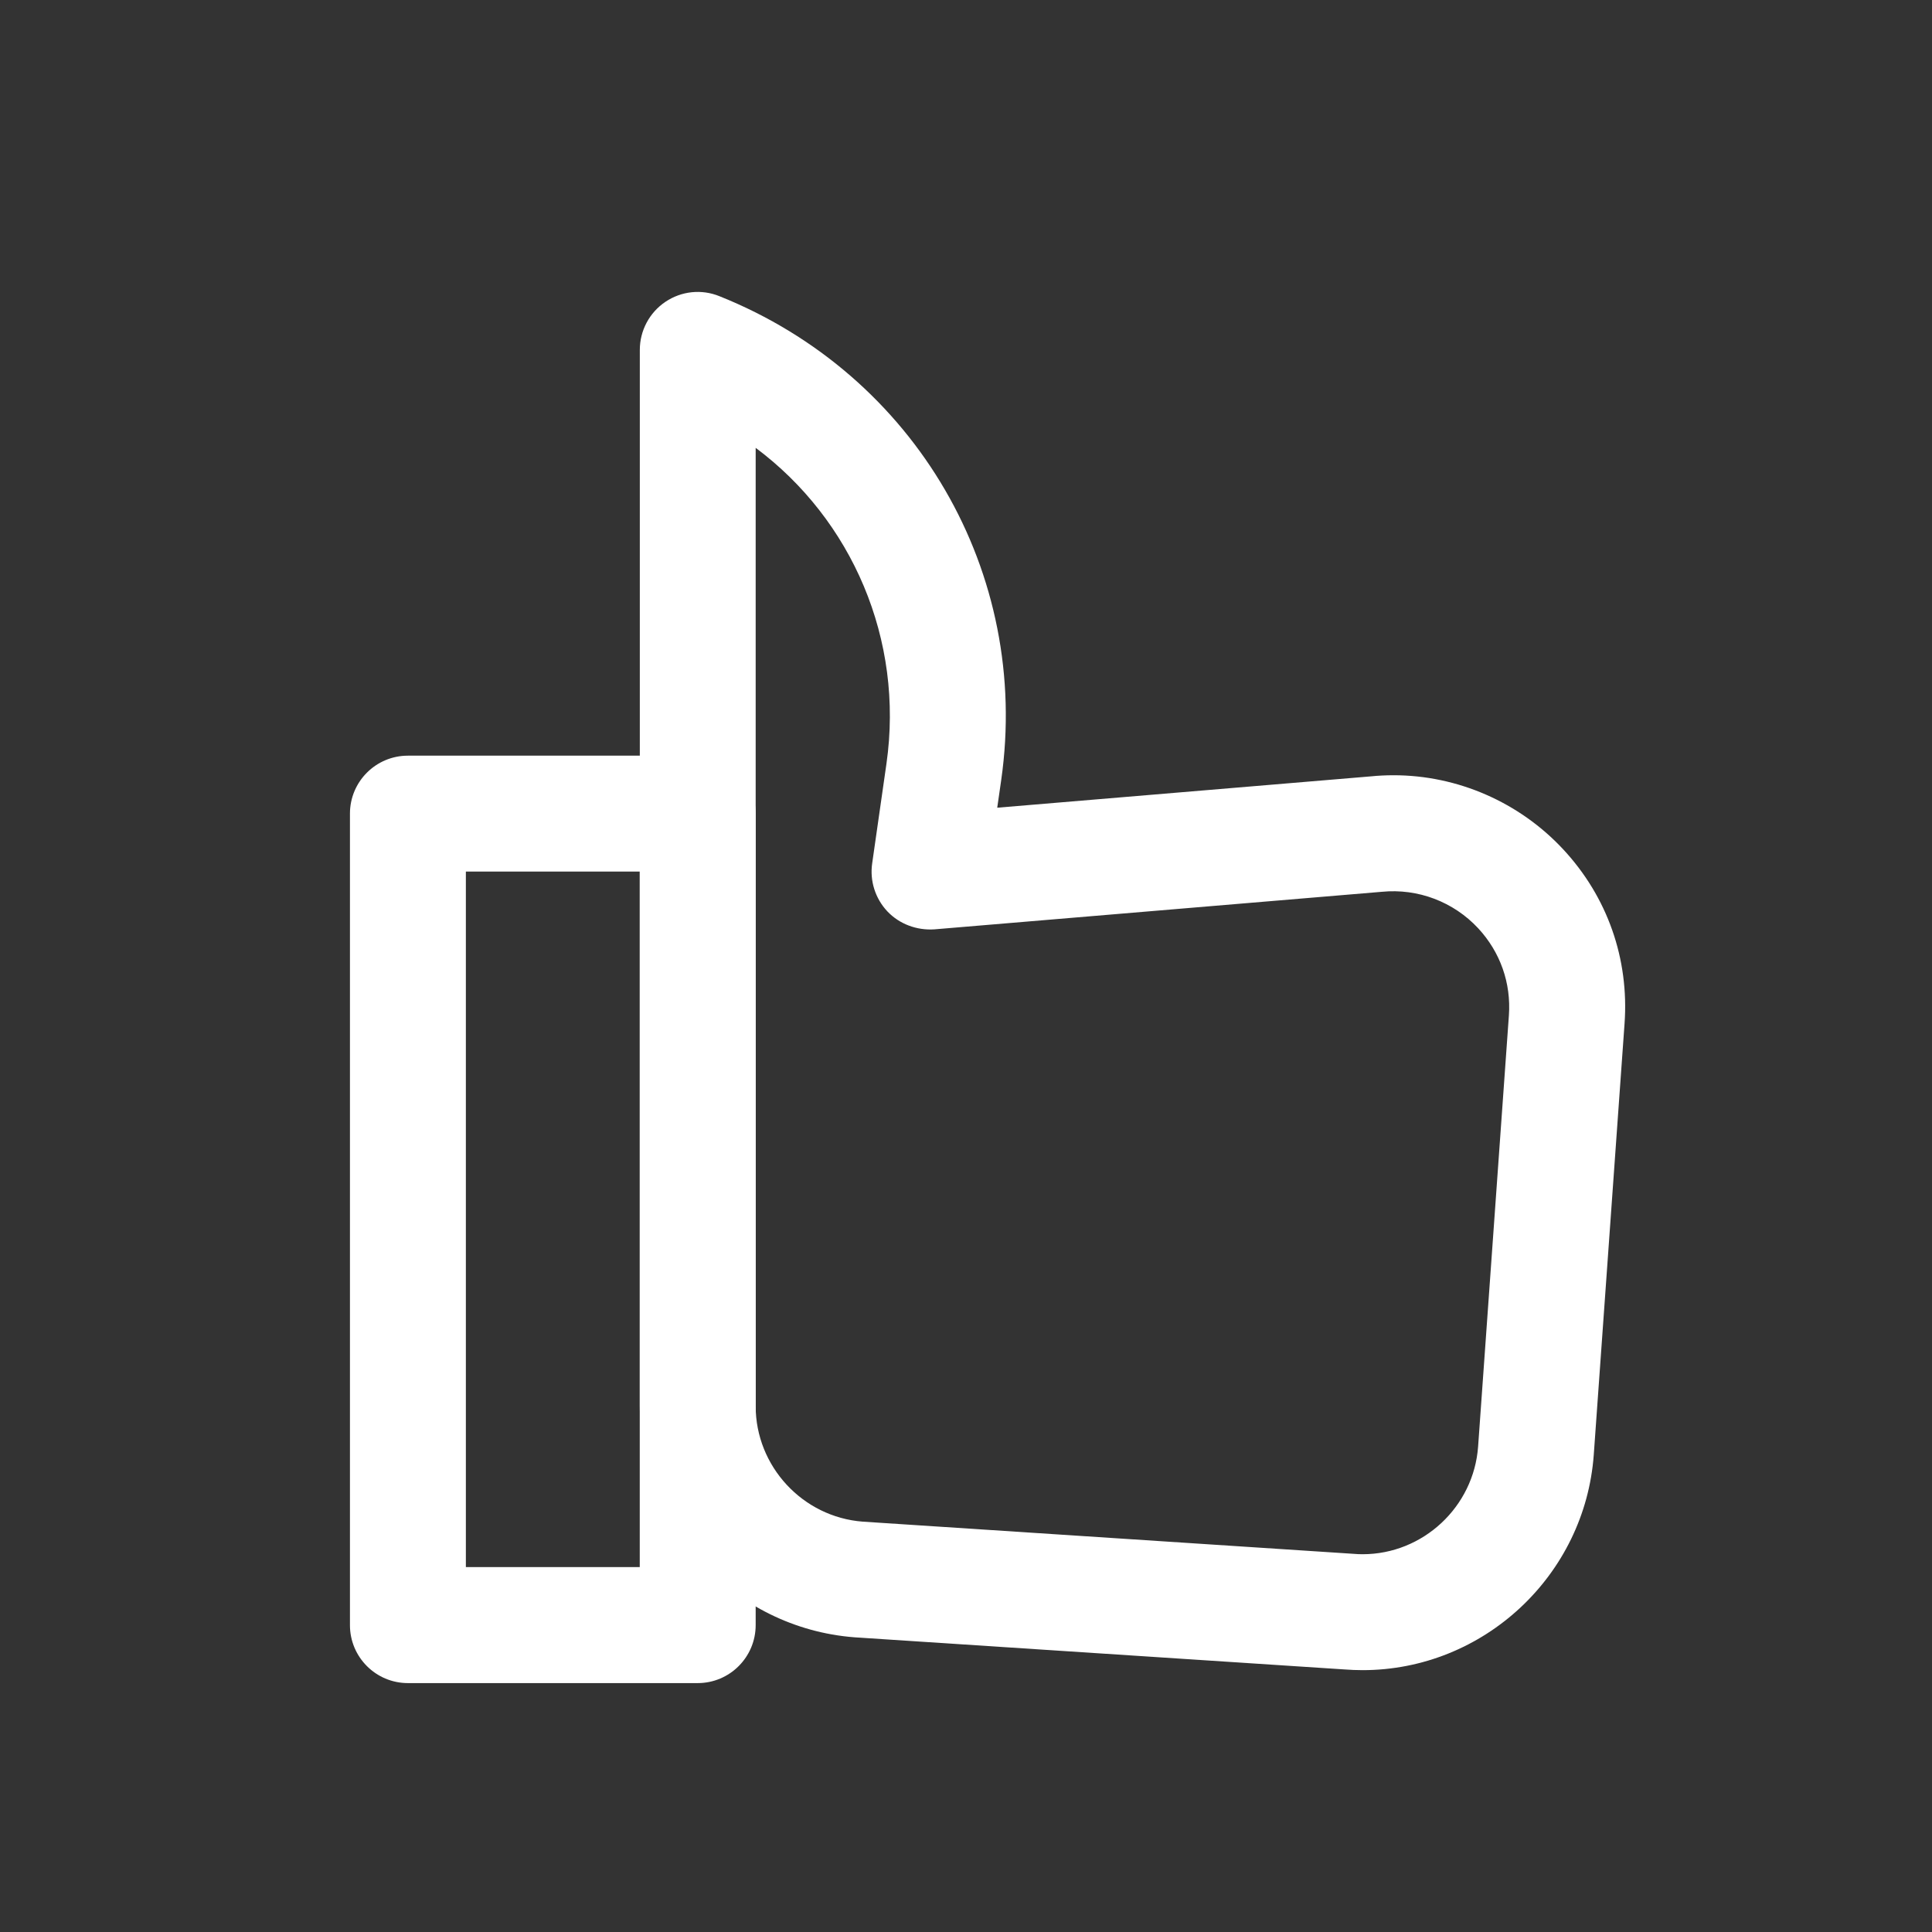 <?xml version="1.0" encoding="utf-8"?>
<!-- Generator: Adobe Illustrator 16.0.0, SVG Export Plug-In . SVG Version: 6.00 Build 0)  -->
<!DOCTYPE svg PUBLIC "-//W3C//DTD SVG 1.1//EN" "http://www.w3.org/Graphics/SVG/1.1/DTD/svg11.dtd">
<svg version="1.1" id="圖層_1" xmlns="http://www.w3.org/2000/svg" xmlns:xlink="http://www.w3.org/1999/xlink" x="0px" y="0px"
	 width="30px" height="30px" viewBox="0 0 30 30" enable-background="new 0 0 30 30" xml:space="preserve">
<rect x="0" y="0" width="30" height="30" fill="#333333" stroke="none"/>
<g>
	<g>
		<path fill="#FFFFFF" d="M21.158,25.934c-0.093,0-0.187-0.004-0.28-0.011l-7.61-0.499c-1.874-0.145-3.333-1.721-3.333-3.59v-16.4
			c0-0.3,0.149-0.58,0.397-0.747c0.249-0.168,0.564-0.201,0.841-0.087c3.05,1.22,4.832,4.302,4.374,7.511l-0.062,0.431l5.806-0.487
			c0.107-0.011,0.229-0.017,0.349-0.017c0.993,0,1.952,0.419,2.632,1.149c0.688,0.739,1.026,1.701,0.954,2.708l-0.478,6.694
			C24.612,24.465,23.036,25.934,21.158,25.934z M11.734,6.954v14.88c0,0.935,0.73,1.723,1.662,1.794l7.61,0.499
			c0.058,0.005,0.105,0.007,0.152,0.007c0.938,0,1.727-0.735,1.794-1.673l0.478-6.693c0.036-0.504-0.134-0.984-0.477-1.354
			c-0.382-0.41-0.934-0.622-1.498-0.566l-6.946,0.583c-0.273,0.018-0.542-0.081-0.73-0.279c-0.188-0.2-0.275-0.474-0.236-0.745
			l0.222-1.55C14.039,9.933,13.231,8.071,11.734,6.954z"/>
	</g>
	<g>
		<path fill="#FFFFFF" d="M10.834,26.135h-4.5c-0.497,0-0.9-0.403-0.9-0.9V12.634c0-0.497,0.403-0.9,0.9-0.9h4.5
			c0.497,0,0.9,0.403,0.9,0.9v12.601C11.734,25.731,11.331,26.135,10.834,26.135z M7.234,24.334h2.7v-10.8h-2.7V24.334z"/>
	</g>
</g>
</svg>
